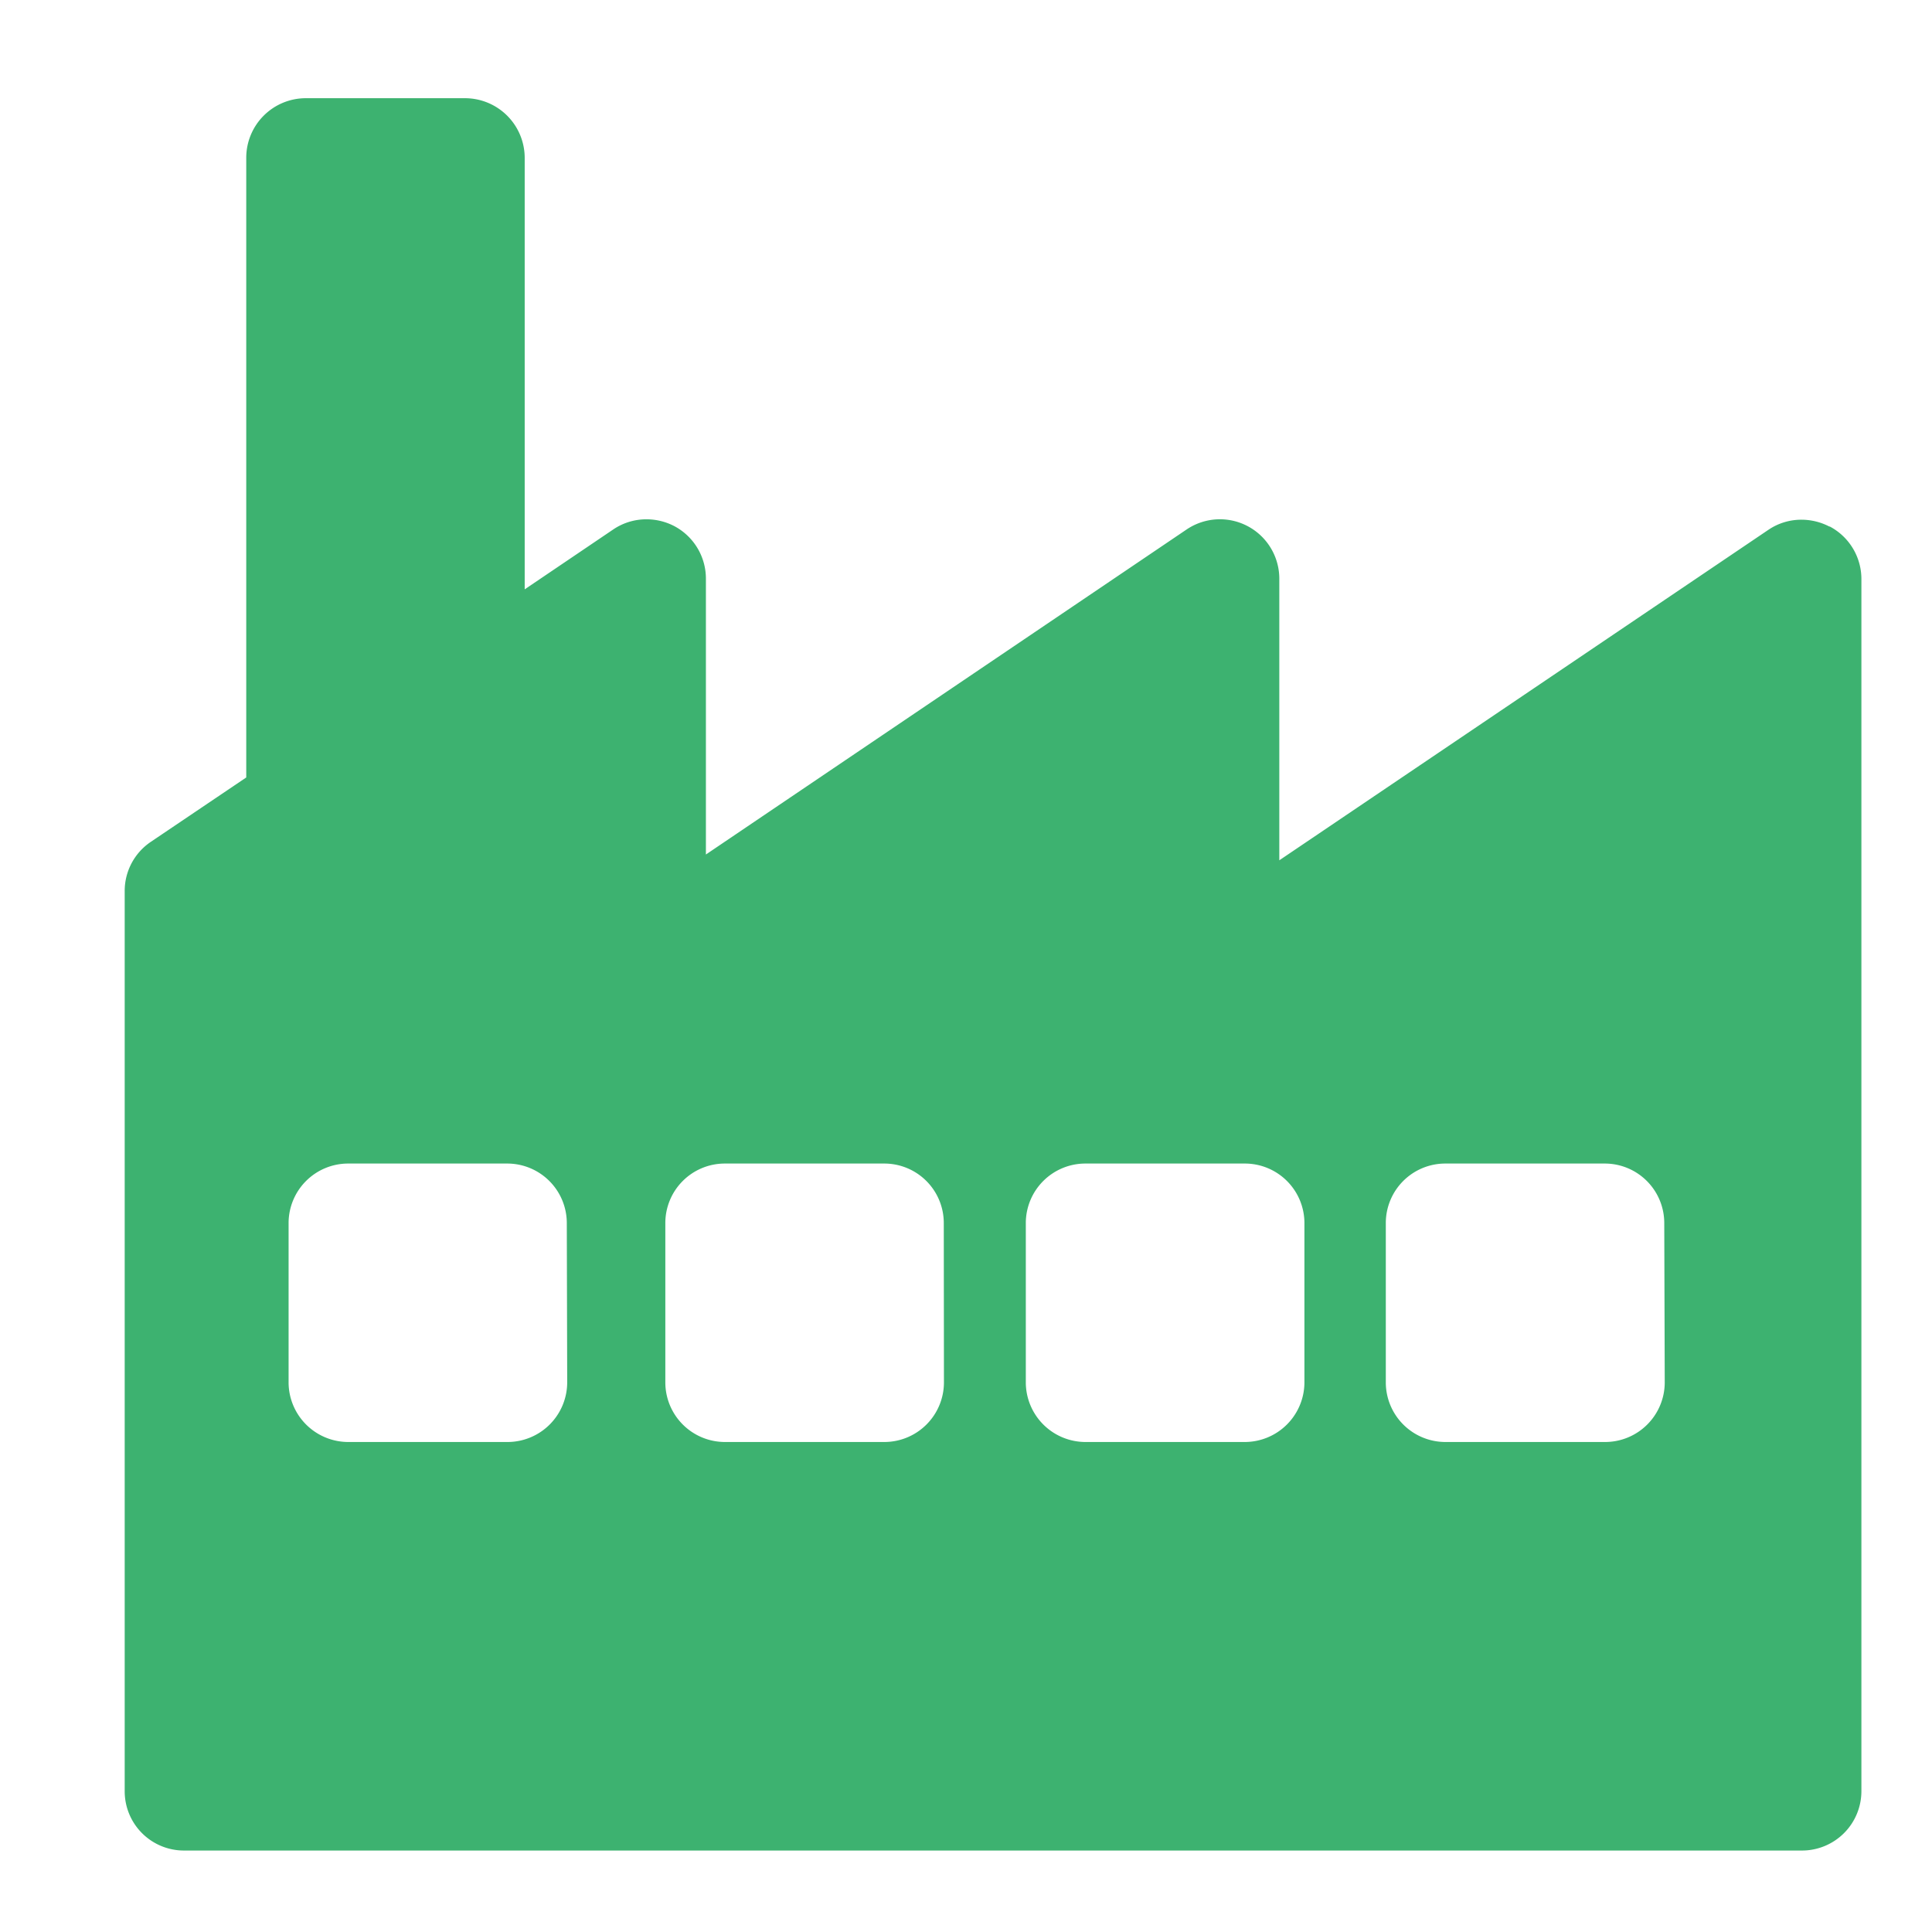 <svg xmlns="http://www.w3.org/2000/svg" xmlns:xlink="http://www.w3.org/1999/xlink" width="24" height="24" viewBox="0 0 24 24">
  <defs>
    <clipPath id="clip-path">
      <rect id="長方形_63" data-name="長方形 63" width="24" height="24" transform="translate(194 3117)" fill="#fff" stroke="#707070" stroke-width="1"/>
    </clipPath>
  </defs>
  <g id="ico_03" transform="translate(-194 -3117)" clip-path="url(#clip-path)">
    <path id="パス_515" data-name="パス 515" d="M166.122,148.541a.753.753,0,0,0-.346-.085.728.728,0,0,0-.412.126l-6.075,4.105v-3.5a.738.738,0,0,0-1.151-.61l-5.972,4.038v-3.427a.738.738,0,0,0-.392-.652.748.748,0,0,0-.347-.085.732.732,0,0,0-.412.126l-1.1.744v-5.363a.742.742,0,0,0-.738-.738h-1.985a.74.74,0,0,0-.736.738v7.7l-1.186.8a.735.735,0,0,0-.324.61v11.184a.736.736,0,0,0,.736.736h20.1a.738.738,0,0,0,.738-.736V149.193a.738.738,0,0,0-.392-.652m-15.685,10.634a.742.742,0,0,1-.738.738h-1.985a.742.742,0,0,1-.738-.738v-1.985a.74.74,0,0,1,.738-.736H149.7a.74.74,0,0,1,.738.736Zm4.68,0a.741.741,0,0,1-.738.738H152.4a.741.741,0,0,1-.738-.738v-1.985a.739.739,0,0,1,.738-.736h1.983a.739.739,0,0,1,.738.736Zm4.478,0a.742.742,0,0,1-.738.738h-1.985a.742.742,0,0,1-.738-.738v-1.985a.74.74,0,0,1,.738-.736h1.985a.74.74,0,0,1,.738.736Zm4.476,0a.741.741,0,0,1-.738.738H161.35a.741.741,0,0,1-.738-.738v-1.985a.739.739,0,0,1,.738-.736h1.983a.739.739,0,0,1,.738.736Z" transform="translate(50.603 2975)" fill="#3db270" fill-rule="evenodd"/>
  </g>
</svg>
